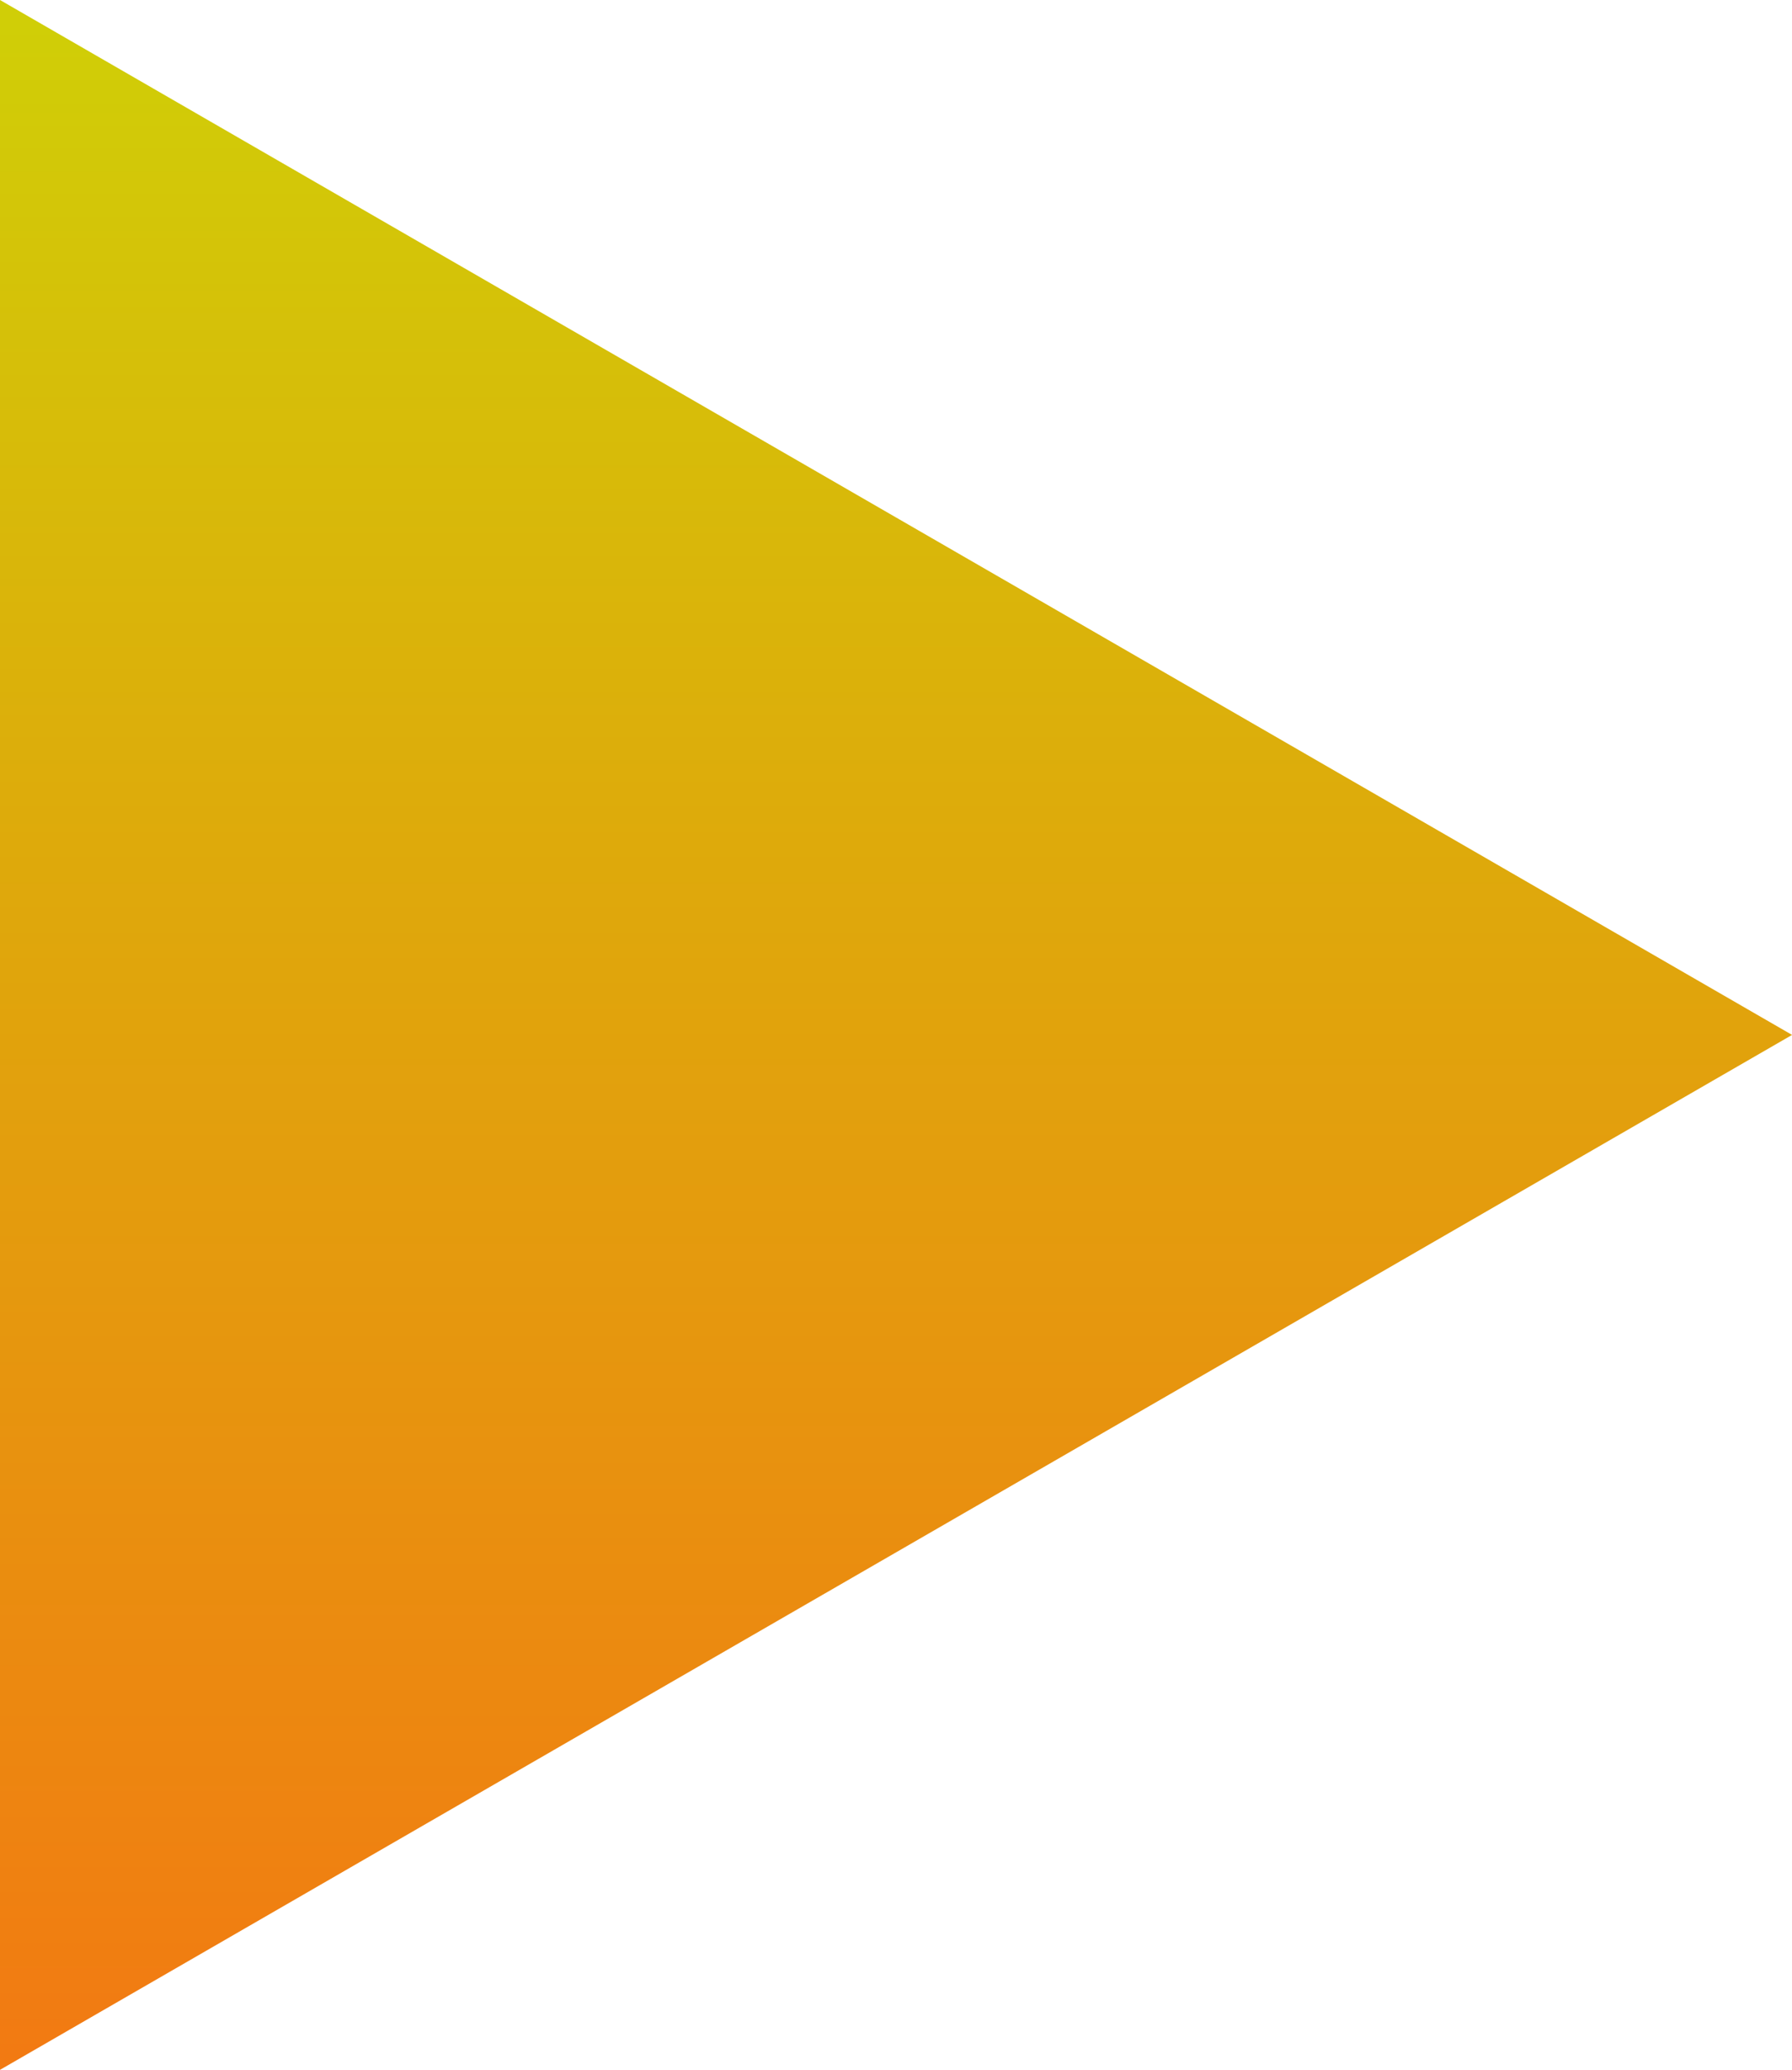 <svg xmlns="http://www.w3.org/2000/svg" xmlns:xlink="http://www.w3.org/1999/xlink" width="27.619" height="31.892" viewBox="0 0 27.619 31.892"><defs><style>.a{fill:url(#a);}</style><linearGradient id="a" x1="0.5" x2="0.5" y2="1" gradientUnits="objectBoundingBox"><stop offset="0.005" stop-color="#d0ce07"/><stop offset="0.382" stop-color="#ddac0b"/><stop offset="1" stop-color="#f27a12"/></linearGradient></defs><path class="a" d="M479.134,67.676l-13.81,7.973-13.81,7.973V51.73l13.81,7.973Z" transform="translate(-451.514 -51.73)"/></svg>